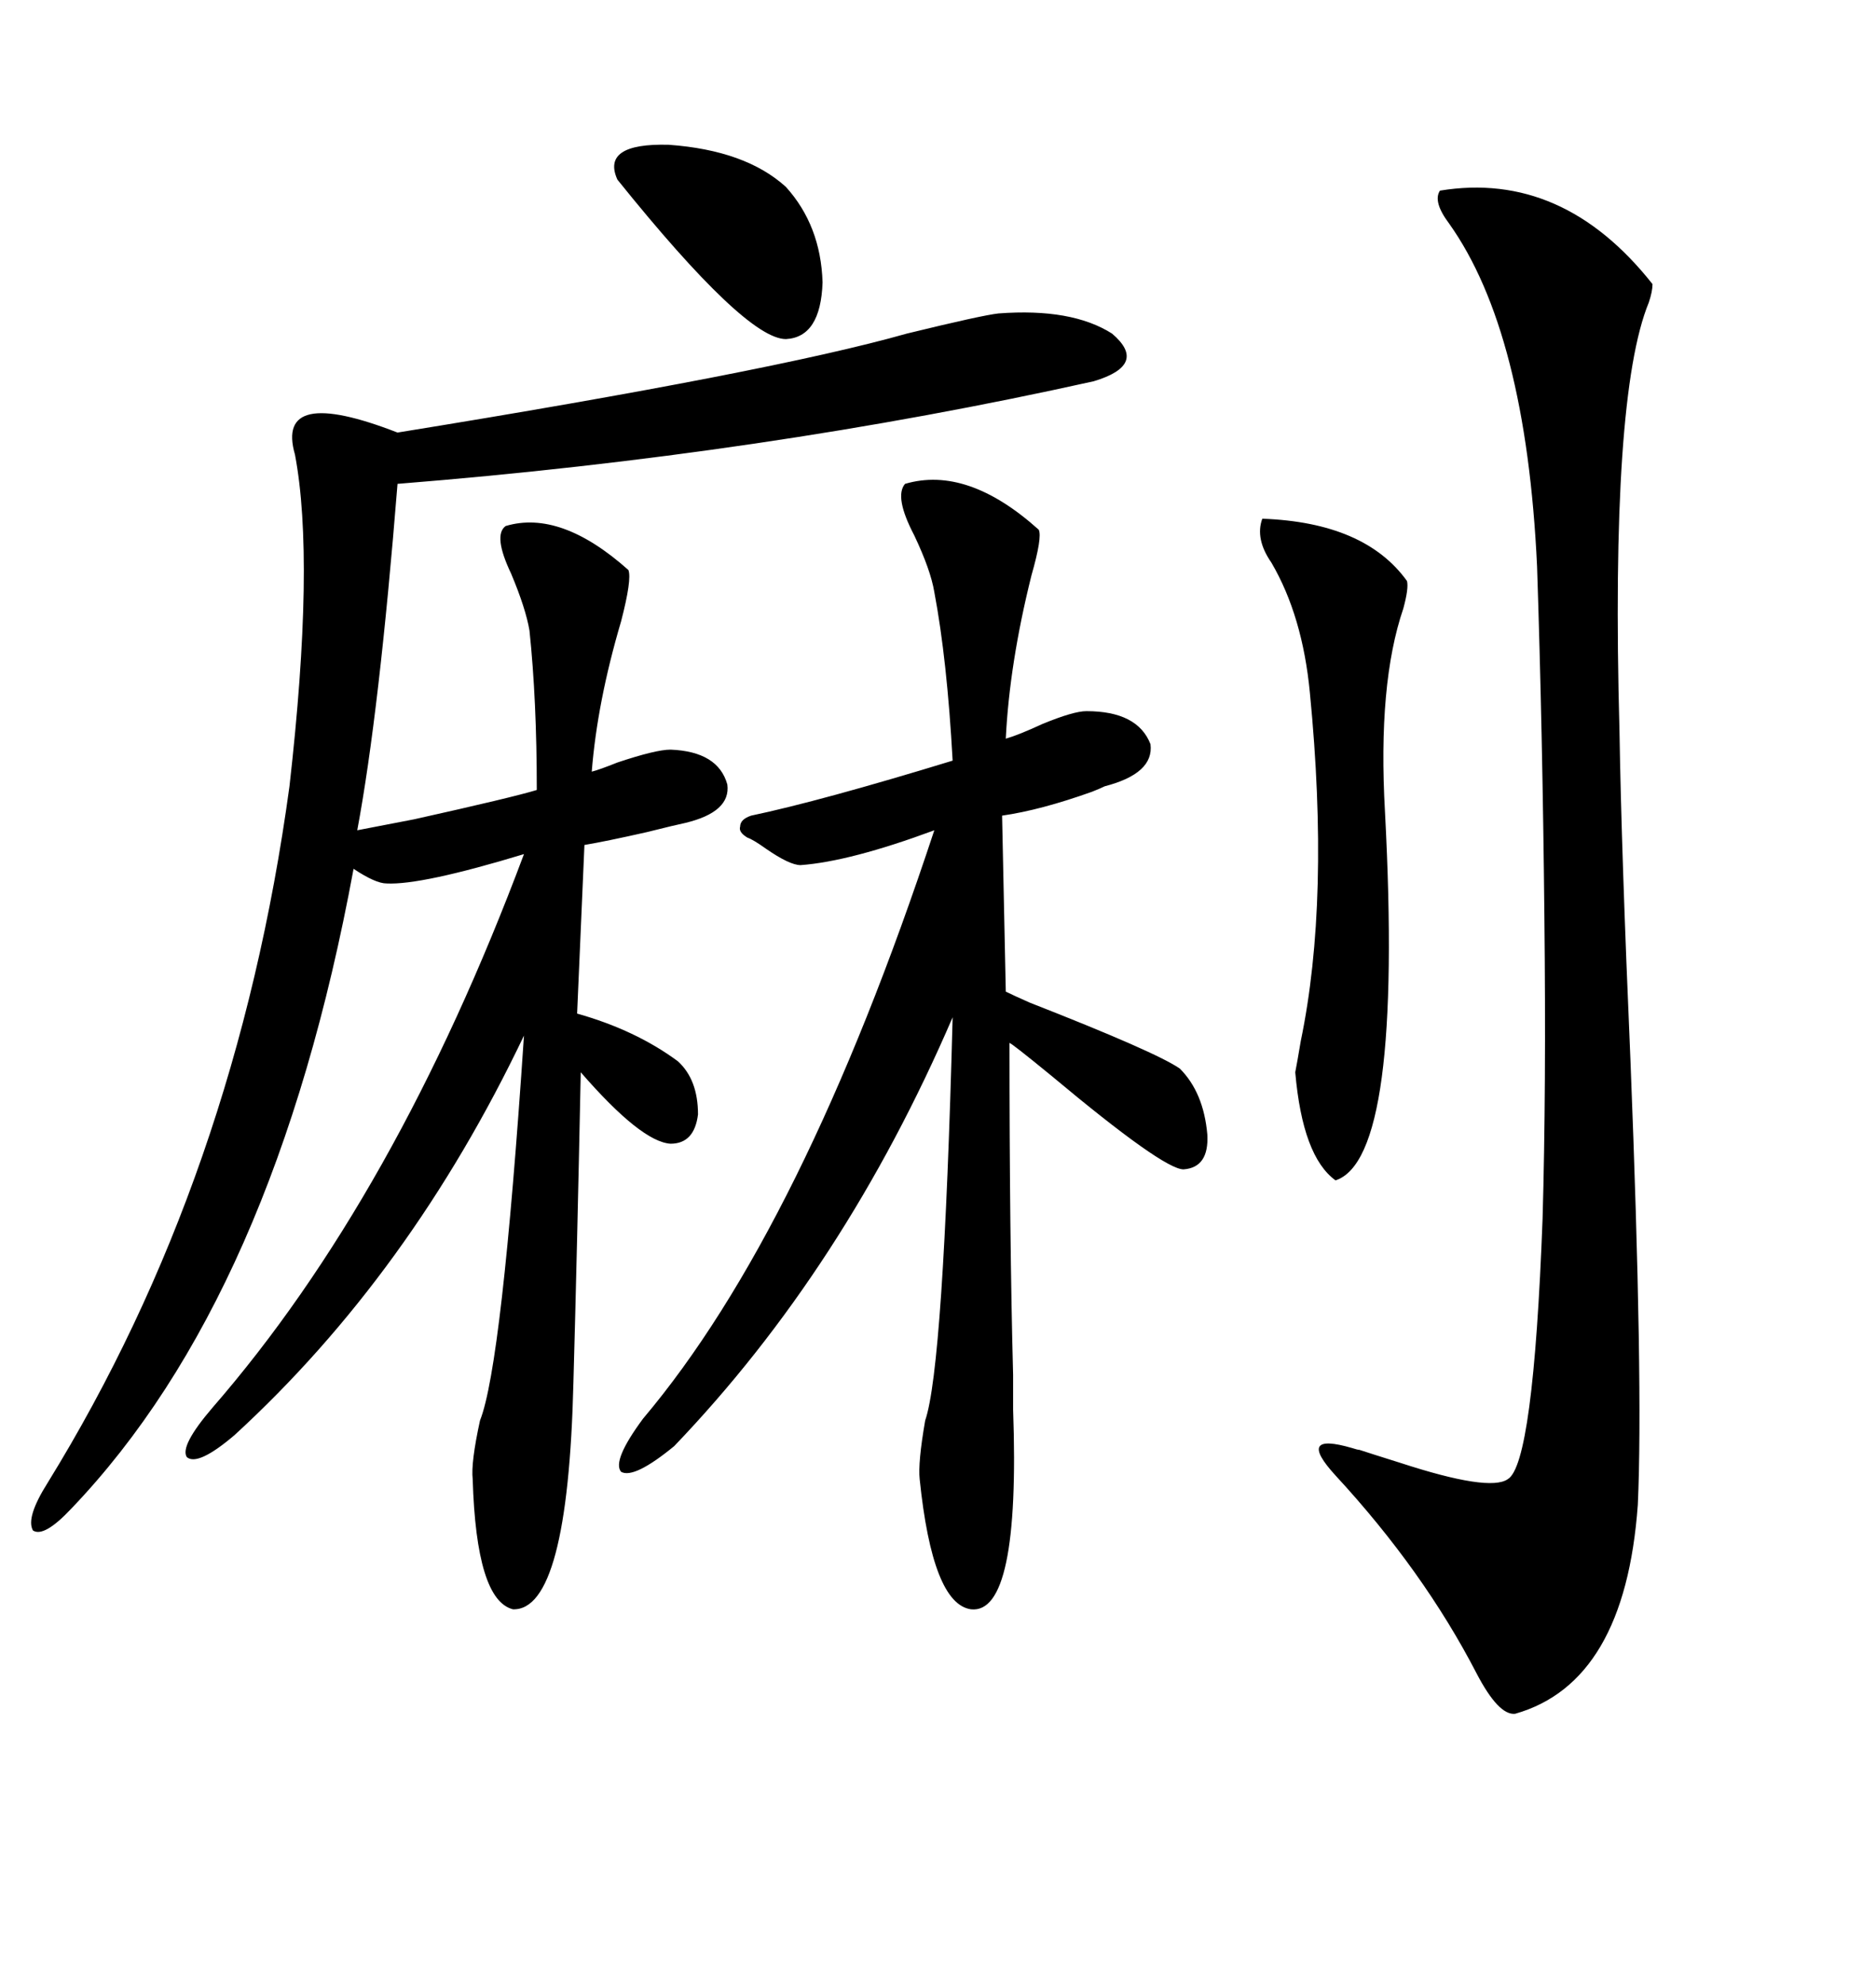 <svg xmlns="http://www.w3.org/2000/svg" xmlns:xlink="http://www.w3.org/1999/xlink" width="300" height="317.285"><path d="M159.67 50.10L159.67 50.10Q171.39 49.22 177.83 53.32L177.83 53.32Q183.69 58.30 174.90 60.94L174.90 60.94Q122.17 72.66 63.57 77.34L63.57 77.34Q60.64 113.96 57.13 132.71L57.13 132.71Q60.06 132.13 66.21 130.96L66.21 130.96Q82.03 127.44 85.84 126.27L85.84 126.27Q85.84 111.91 84.67 100.78L84.67 100.78Q84.08 97.27 81.74 91.70L81.74 91.70Q78.81 85.55 80.86 84.08L80.86 84.08Q89.65 81.45 100.49 91.11L100.49 91.11Q101.07 92.58 99.32 99.32L99.32 99.32Q95.51 112.21 94.63 123.34L94.63 123.34Q95.80 123.05 98.73 121.88L98.73 121.88Q104.88 119.82 107.23 119.82L107.23 119.82Q114.84 120.12 116.31 125.39L116.31 125.39Q116.89 129.79 109.57 131.54L109.57 131.54Q108.11 131.84 103.42 133.01L103.42 133.01Q96.97 134.47 93.46 135.06L93.46 135.06L92.29 162.01Q101.66 164.65 108.40 169.63L108.40 169.63Q111.62 172.56 111.62 178.13L111.62 178.13Q111.04 182.81 107.23 182.81L107.23 182.81Q102.54 182.52 92.87 171.39L92.87 171.39Q92.29 199.80 91.70 220.90L91.70 220.90Q90.82 257.52 82.03 257.23L82.03 257.23Q76.17 255.76 75.59 236.43L75.59 236.43Q75.29 233.79 76.76 227.05L76.76 227.05Q80.27 218.26 83.79 165.53L83.79 165.53Q65.63 203.61 37.50 229.39L37.50 229.39Q31.64 234.38 29.88 232.91L29.88 232.91Q28.71 231.15 33.98 225L33.98 225Q63.28 191.31 83.79 136.52L83.79 136.52Q67.38 141.50 61.82 141.21L61.82 141.21Q60.06 141.21 56.54 138.87L56.54 138.87Q43.95 207.13 11.43 241.11L11.43 241.11Q7.03 245.80 5.27 244.63L5.27 244.63Q4.10 242.58 7.62 237.01L7.62 237.01Q37.79 188.09 46.29 125.68L46.29 125.68Q50.39 89.65 47.17 72.66L47.17 72.66Q43.95 61.52 63.57 69.14L63.57 69.14Q123.34 59.47 145.02 53.32L145.02 53.32Q157.03 50.39 159.67 50.10ZM230.27 30.47L230.27 30.47Q249.90 27.25 264.26 45.41L264.26 45.41Q264.26 46.58 263.67 48.34L263.67 48.34Q257.52 63.28 258.98 116.89L258.98 116.89Q259.28 135.94 260.74 169.63L260.74 169.63Q262.79 221.48 261.91 240.53L261.91 240.53Q259.86 268.95 242.29 273.93L242.29 273.93Q239.65 274.22 236.13 267.48L236.13 267.48Q227.64 251.07 213.57 235.84L213.57 235.84Q207.13 228.81 216.21 231.45L216.21 231.45Q217.09 231.74 217.38 231.74L217.38 231.74Q219.14 232.32 223.83 233.79L223.83 233.79Q238.18 238.48 241.11 236.43L241.11 236.43Q245.21 234.08 246.68 194.82L246.68 194.82Q247.27 174.32 246.97 146.48L246.97 146.48Q246.68 117.19 245.80 90.53L245.80 90.53Q244.04 53.03 231.74 35.74L231.74 35.74Q229.10 32.23 230.27 30.47ZM120.12 130.37L120.12 130.37Q131.25 128.03 152.34 121.58L152.34 121.58Q151.46 105.47 149.41 94.63L149.41 94.63Q148.83 91.11 146.19 85.55L146.19 85.55Q142.97 79.39 144.73 77.34L144.73 77.34Q154.69 74.41 166.11 84.67L166.11 84.67Q166.70 85.84 164.94 91.99L164.94 91.99Q161.43 106.05 160.84 118.07L160.84 118.07Q162.89 117.48 166.70 115.72L166.70 115.72Q171.68 113.67 173.73 113.67L173.73 113.67Q181.93 113.67 183.98 118.95L183.98 118.95Q184.57 123.63 176.66 125.68L176.66 125.68Q176.07 125.98 174.61 126.56L174.61 126.56Q166.41 129.49 160.25 130.37L160.25 130.37L160.84 158.50Q162.01 159.08 164.65 160.25L164.65 160.25Q184.86 168.16 188.67 170.80L188.67 170.80Q192.48 174.61 193.07 181.35L193.07 181.35Q193.36 186.62 189.26 186.91L189.26 186.91Q186.04 186.91 168.16 171.97L168.16 171.97Q161.72 166.70 161.43 166.70L161.43 166.70Q161.43 197.75 162.01 219.73L162.01 219.73Q162.01 221.48 162.01 225.29L162.01 225.29Q163.18 258.11 155.27 257.23L155.27 257.23Q149.12 256.35 147.07 236.43L147.07 236.43Q146.78 233.79 147.95 227.05L147.95 227.05Q150.88 218.55 152.34 162.60L152.34 162.60Q135.06 202.73 107.81 231.15L107.81 231.15Q101.37 236.43 99.32 235.25L99.32 235.25Q97.85 233.50 102.83 226.76L102.83 226.76Q128.32 196.58 149.41 132.71L149.41 132.71Q135.94 137.70 128.03 138.28L128.03 138.28Q126.27 138.28 122.46 135.64L122.46 135.64Q120.41 134.18 119.53 133.89L119.53 133.89Q118.07 133.01 118.36 132.13L118.36 132.13Q118.36 130.96 120.12 130.37ZM201.86 82.91L201.86 82.91Q218.26 83.50 225 92.87L225 92.87Q225.29 94.04 224.41 97.27L224.41 97.27Q220.31 109.28 221.48 129.79L221.48 129.79Q224.41 185.16 213.57 188.67L213.57 188.67Q208.30 184.86 207.13 171.39L207.13 171.39Q207.42 169.92 208.01 166.41L208.01 166.41Q212.70 143.85 209.47 110.74L209.47 110.74Q208.30 98.44 203.32 89.94L203.32 89.94Q200.68 86.13 201.86 82.91ZM98.73 28.71L98.73 28.71Q96.09 22.85 106.93 23.14L106.93 23.14Q119.24 24.02 125.68 29.88L125.68 29.88Q131.25 36.04 131.54 45.12L131.54 45.12Q131.25 53.91 125.68 54.20L125.68 54.20Q119.24 54.20 98.73 28.71Z"/></svg>